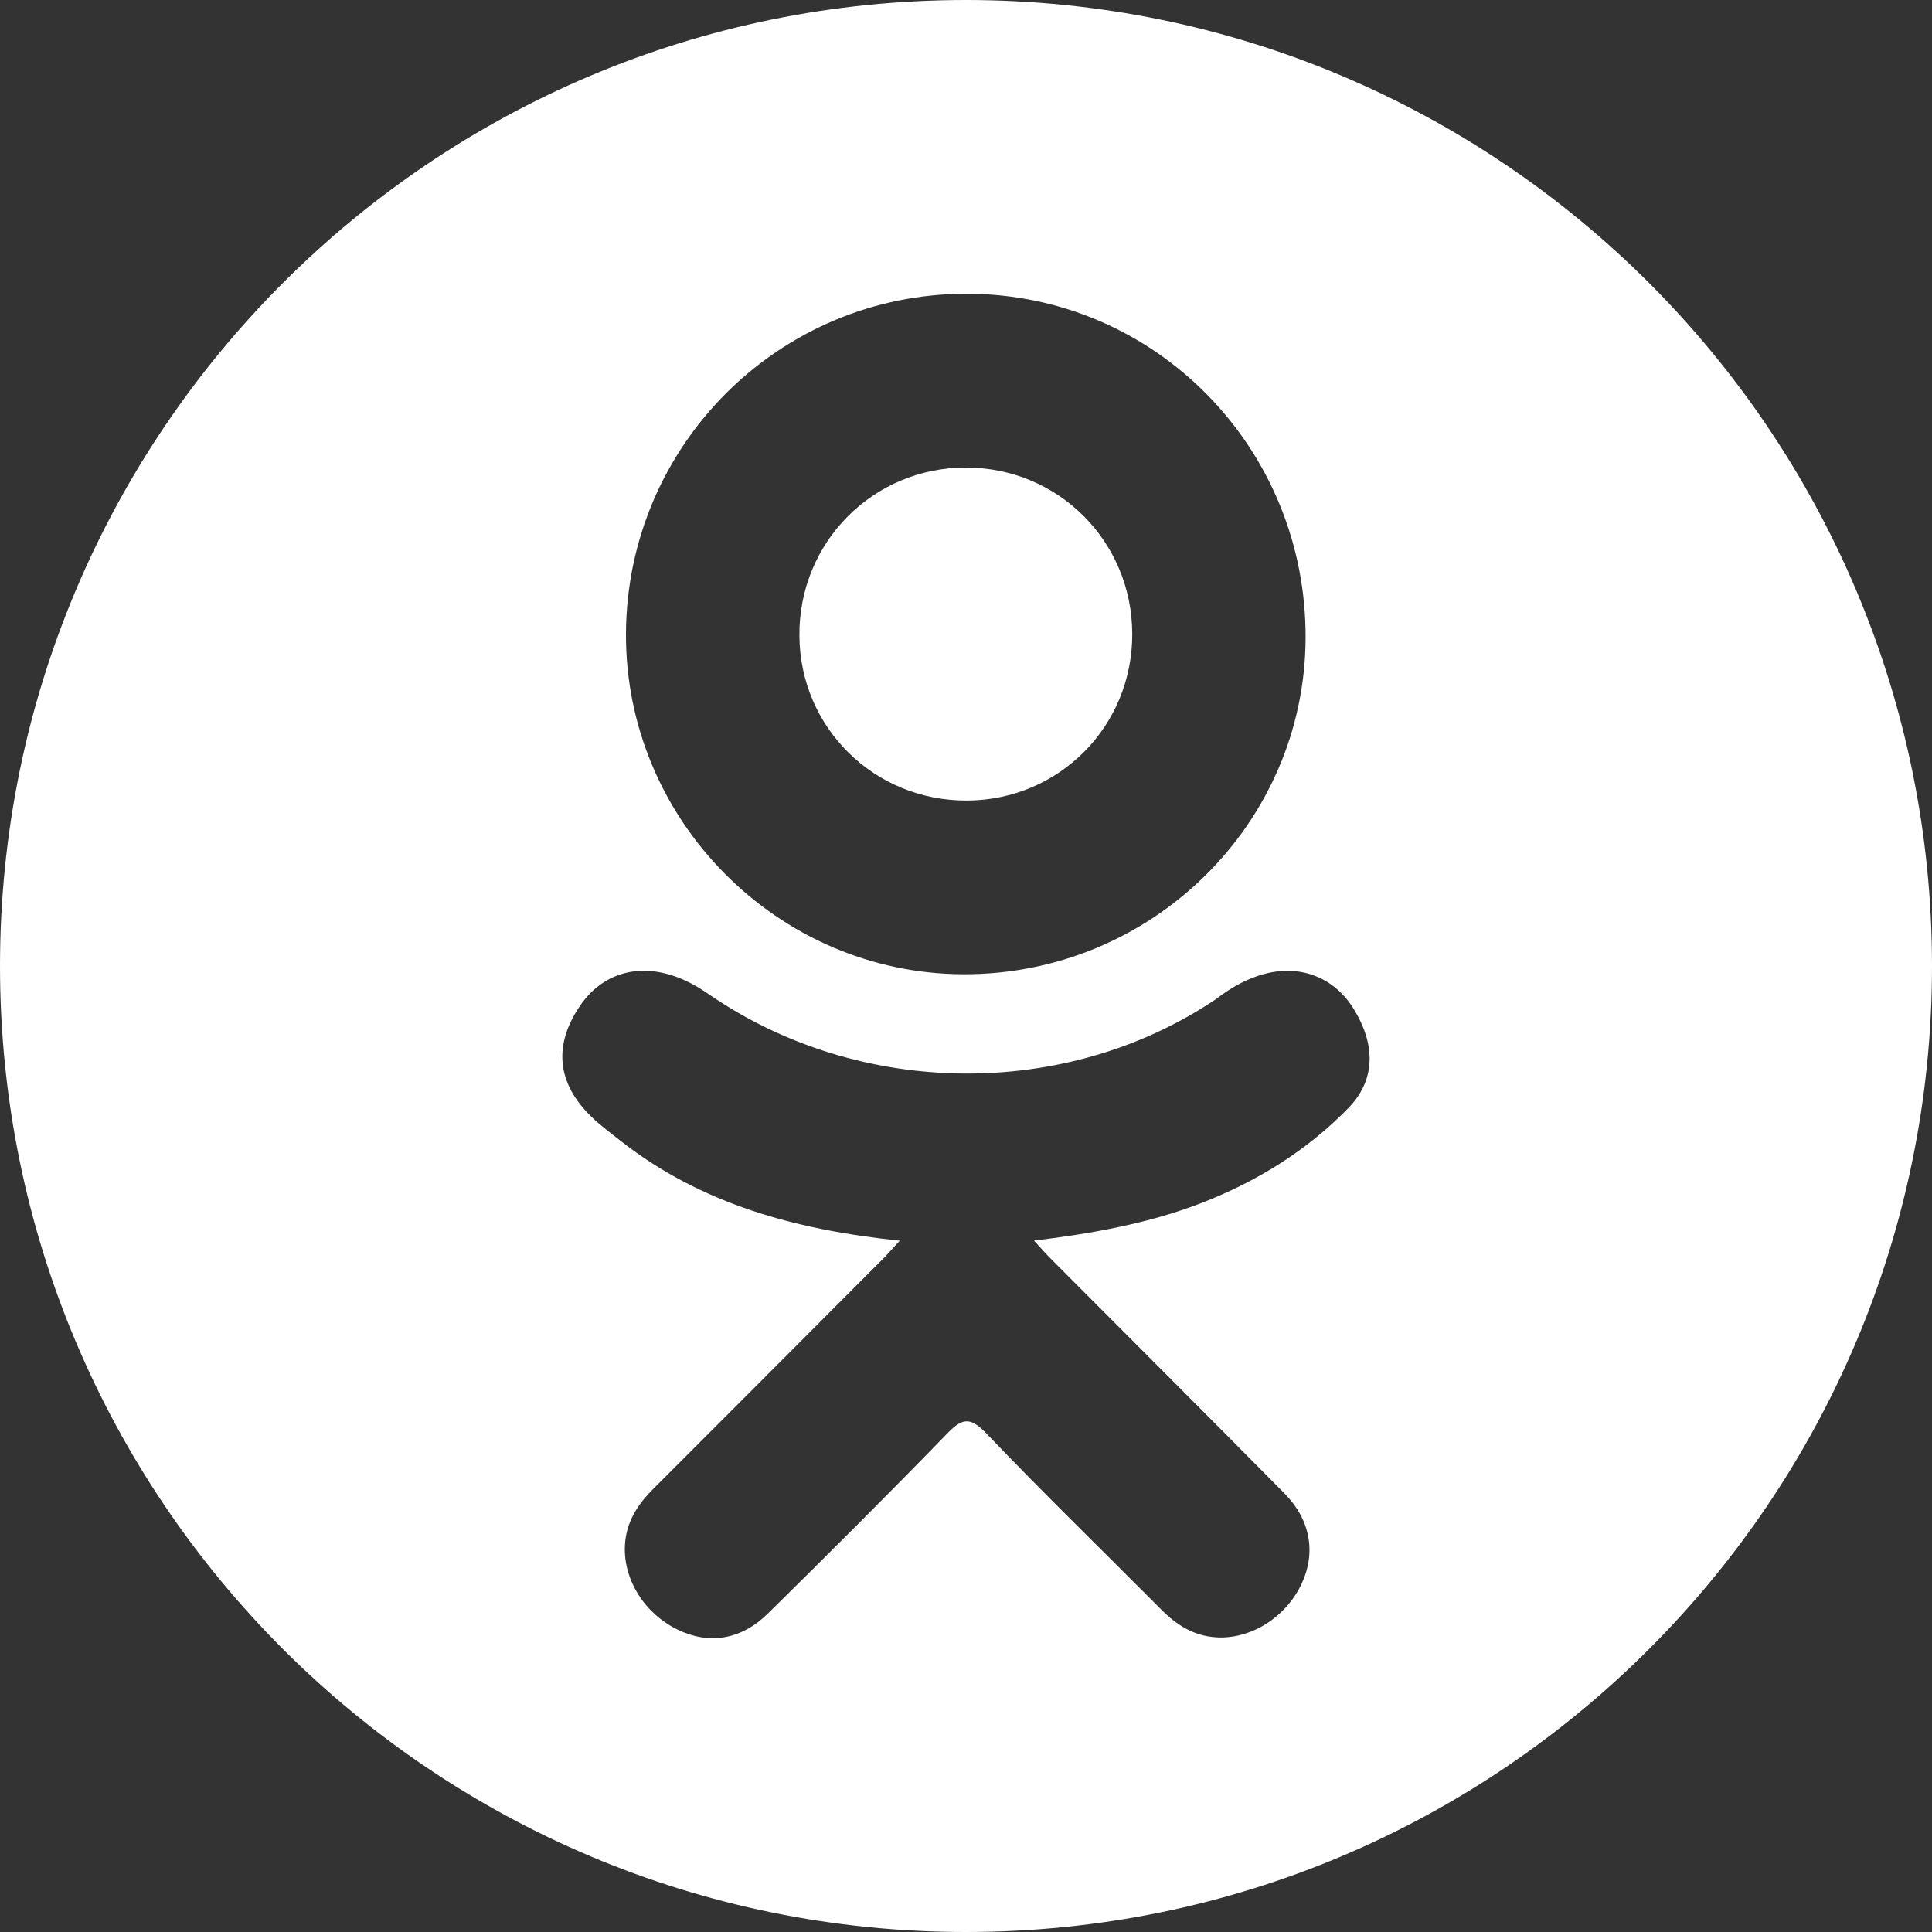 <svg width="22" height="22" viewBox="0 0 22 22" fill="none" xmlns="http://www.w3.org/2000/svg">
<rect x="0" y="0" width="22" height="22" fill="#333333" stroke="none"/>
<path d="M11.01 9.116C12.061 9.112 12.897 8.269 12.893 7.216C12.889 6.163 12.051 5.325 11 5.324C9.941 5.323 9.094 6.177 9.103 7.239C9.11 8.288 9.956 9.12 11.01 9.116Z" fill="white"/>
<path d="M11 0C4.925 0 0 4.925 0 11C0 17.075 4.925 22 11 22C17.075 22 22 17.075 22 11C22 4.925 17.075 0 11 0ZM11.016 3.345C13.158 3.351 14.878 5.104 14.867 7.27C14.856 9.386 13.108 11.101 10.969 11.094C8.852 11.087 7.116 9.332 7.128 7.211C7.14 5.067 8.878 3.339 11.016 3.345ZM15.355 12.616C14.882 13.103 14.311 13.455 13.678 13.7C13.079 13.932 12.423 14.049 11.774 14.127C11.872 14.234 11.918 14.286 11.979 14.347C12.861 15.233 13.746 16.115 14.625 17.004C14.924 17.306 14.987 17.682 14.822 18.034C14.642 18.419 14.238 18.672 13.843 18.644C13.592 18.627 13.396 18.503 13.223 18.328C12.557 17.658 11.88 17.001 11.228 16.319C11.038 16.12 10.947 16.158 10.779 16.331C10.11 17.02 9.43 17.698 8.746 18.372C8.439 18.675 8.073 18.73 7.717 18.557C7.338 18.374 7.097 17.987 7.116 17.598C7.129 17.335 7.258 17.134 7.439 16.954C8.311 16.084 9.181 15.21 10.051 14.338C10.109 14.28 10.162 14.218 10.246 14.128C9.06 14.004 7.99 13.712 7.073 12.996C6.959 12.906 6.842 12.82 6.739 12.721C6.337 12.335 6.297 11.894 6.614 11.44C6.886 11.051 7.341 10.947 7.815 11.171C7.907 11.214 7.994 11.268 8.078 11.326C9.785 12.499 12.131 12.531 13.845 11.378C14.015 11.248 14.196 11.142 14.407 11.088C14.816 10.983 15.197 11.133 15.416 11.491C15.667 11.9 15.664 12.299 15.355 12.616Z" fill="white"/>
</svg>
